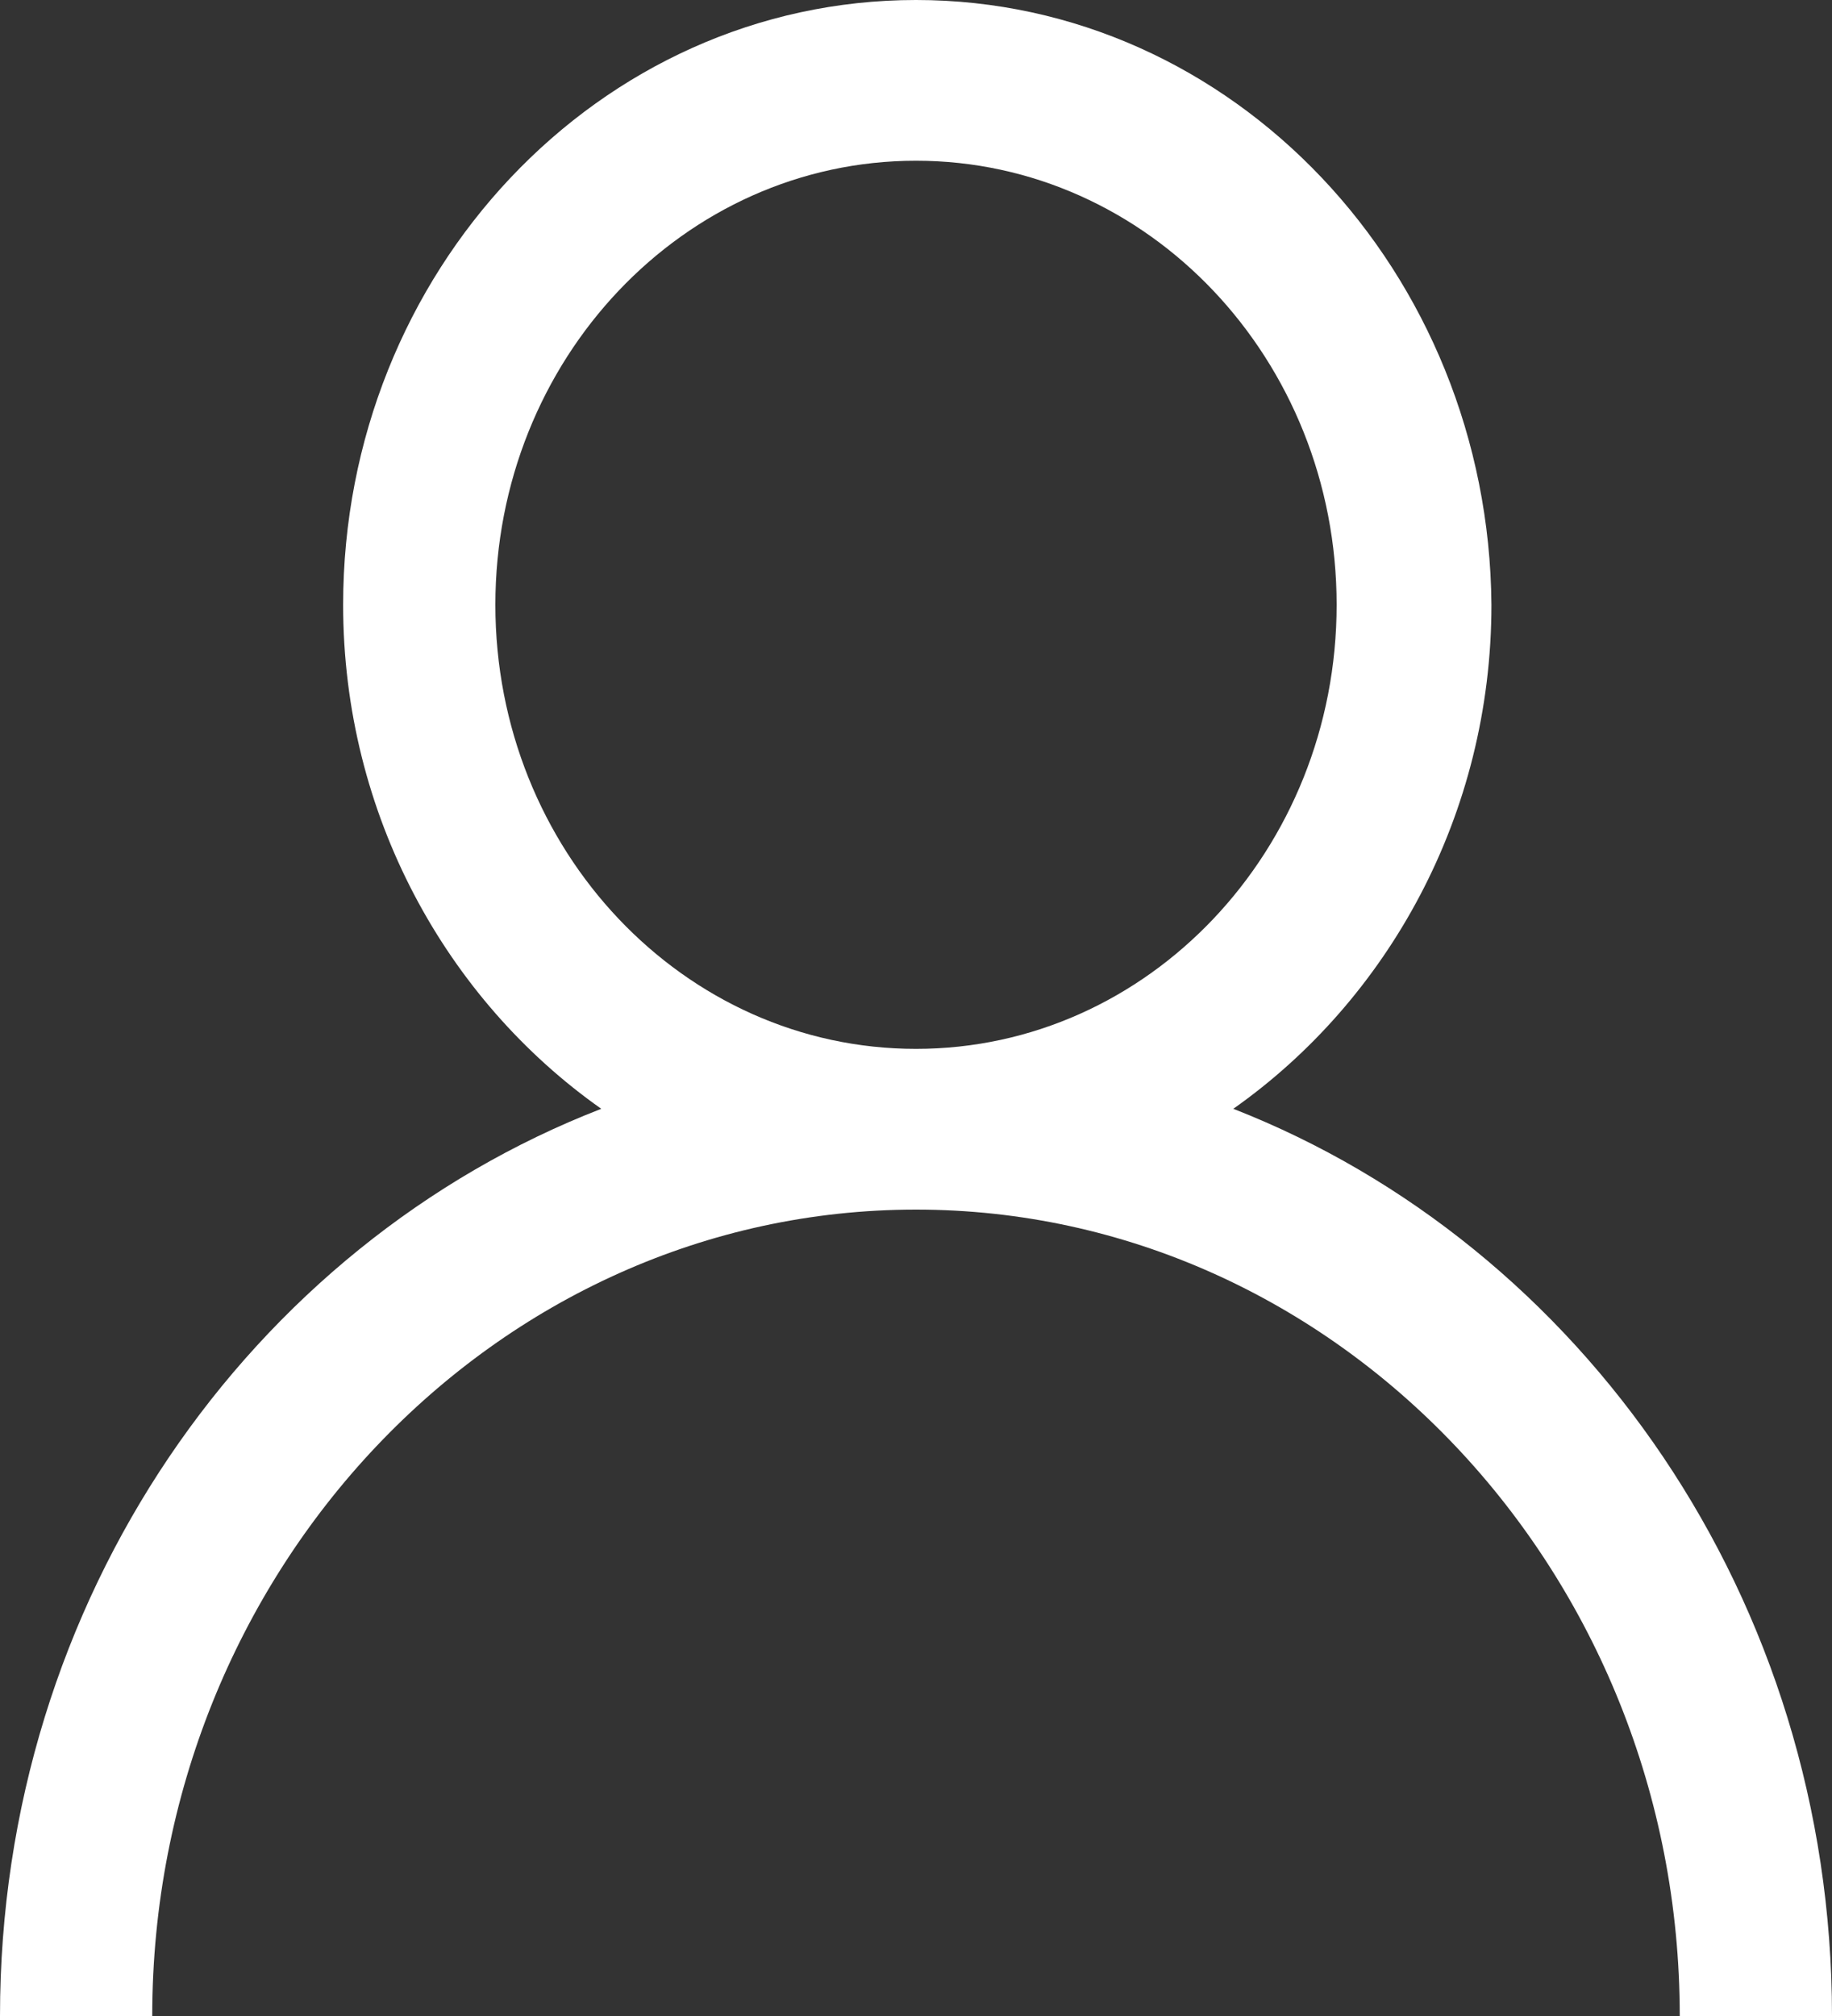 <svg width="10" height="11" viewBox="0 0 10 11" fill="none" xmlns="http://www.w3.org/2000/svg">
<rect x="0" y="0" width="10" height="11" fill="#333333" stroke="none"/>
<g clip-path="url(#clip0_7_422)">
<path d="M6.732 6.05C7.577 5.455 8.141 4.445 8.141 3.3C8.127 1.486 6.732 0 5 0C3.268 0 1.873 1.486 1.873 3.3C1.873 4.445 2.437 5.455 3.282 6.05C1.366 6.793 0 8.726 0 11H0.831C0.831 8.577 2.704 6.6 5 6.6C7.296 6.6 9.169 8.577 9.169 11H10C10 8.726 8.634 6.793 6.732 6.05ZM5 5.723C3.732 5.723 2.704 4.638 2.704 3.3C2.704 1.962 3.732 0.877 5 0.877C6.268 0.877 7.296 1.962 7.296 3.3C7.296 4.638 6.268 5.723 5 5.723Z" fill="white"/>
</g>
<defs>
<clipPath id="clip0_7_422">
<rect width="10" height="11" fill="white"/>
</clipPath>
</defs>
</svg>
